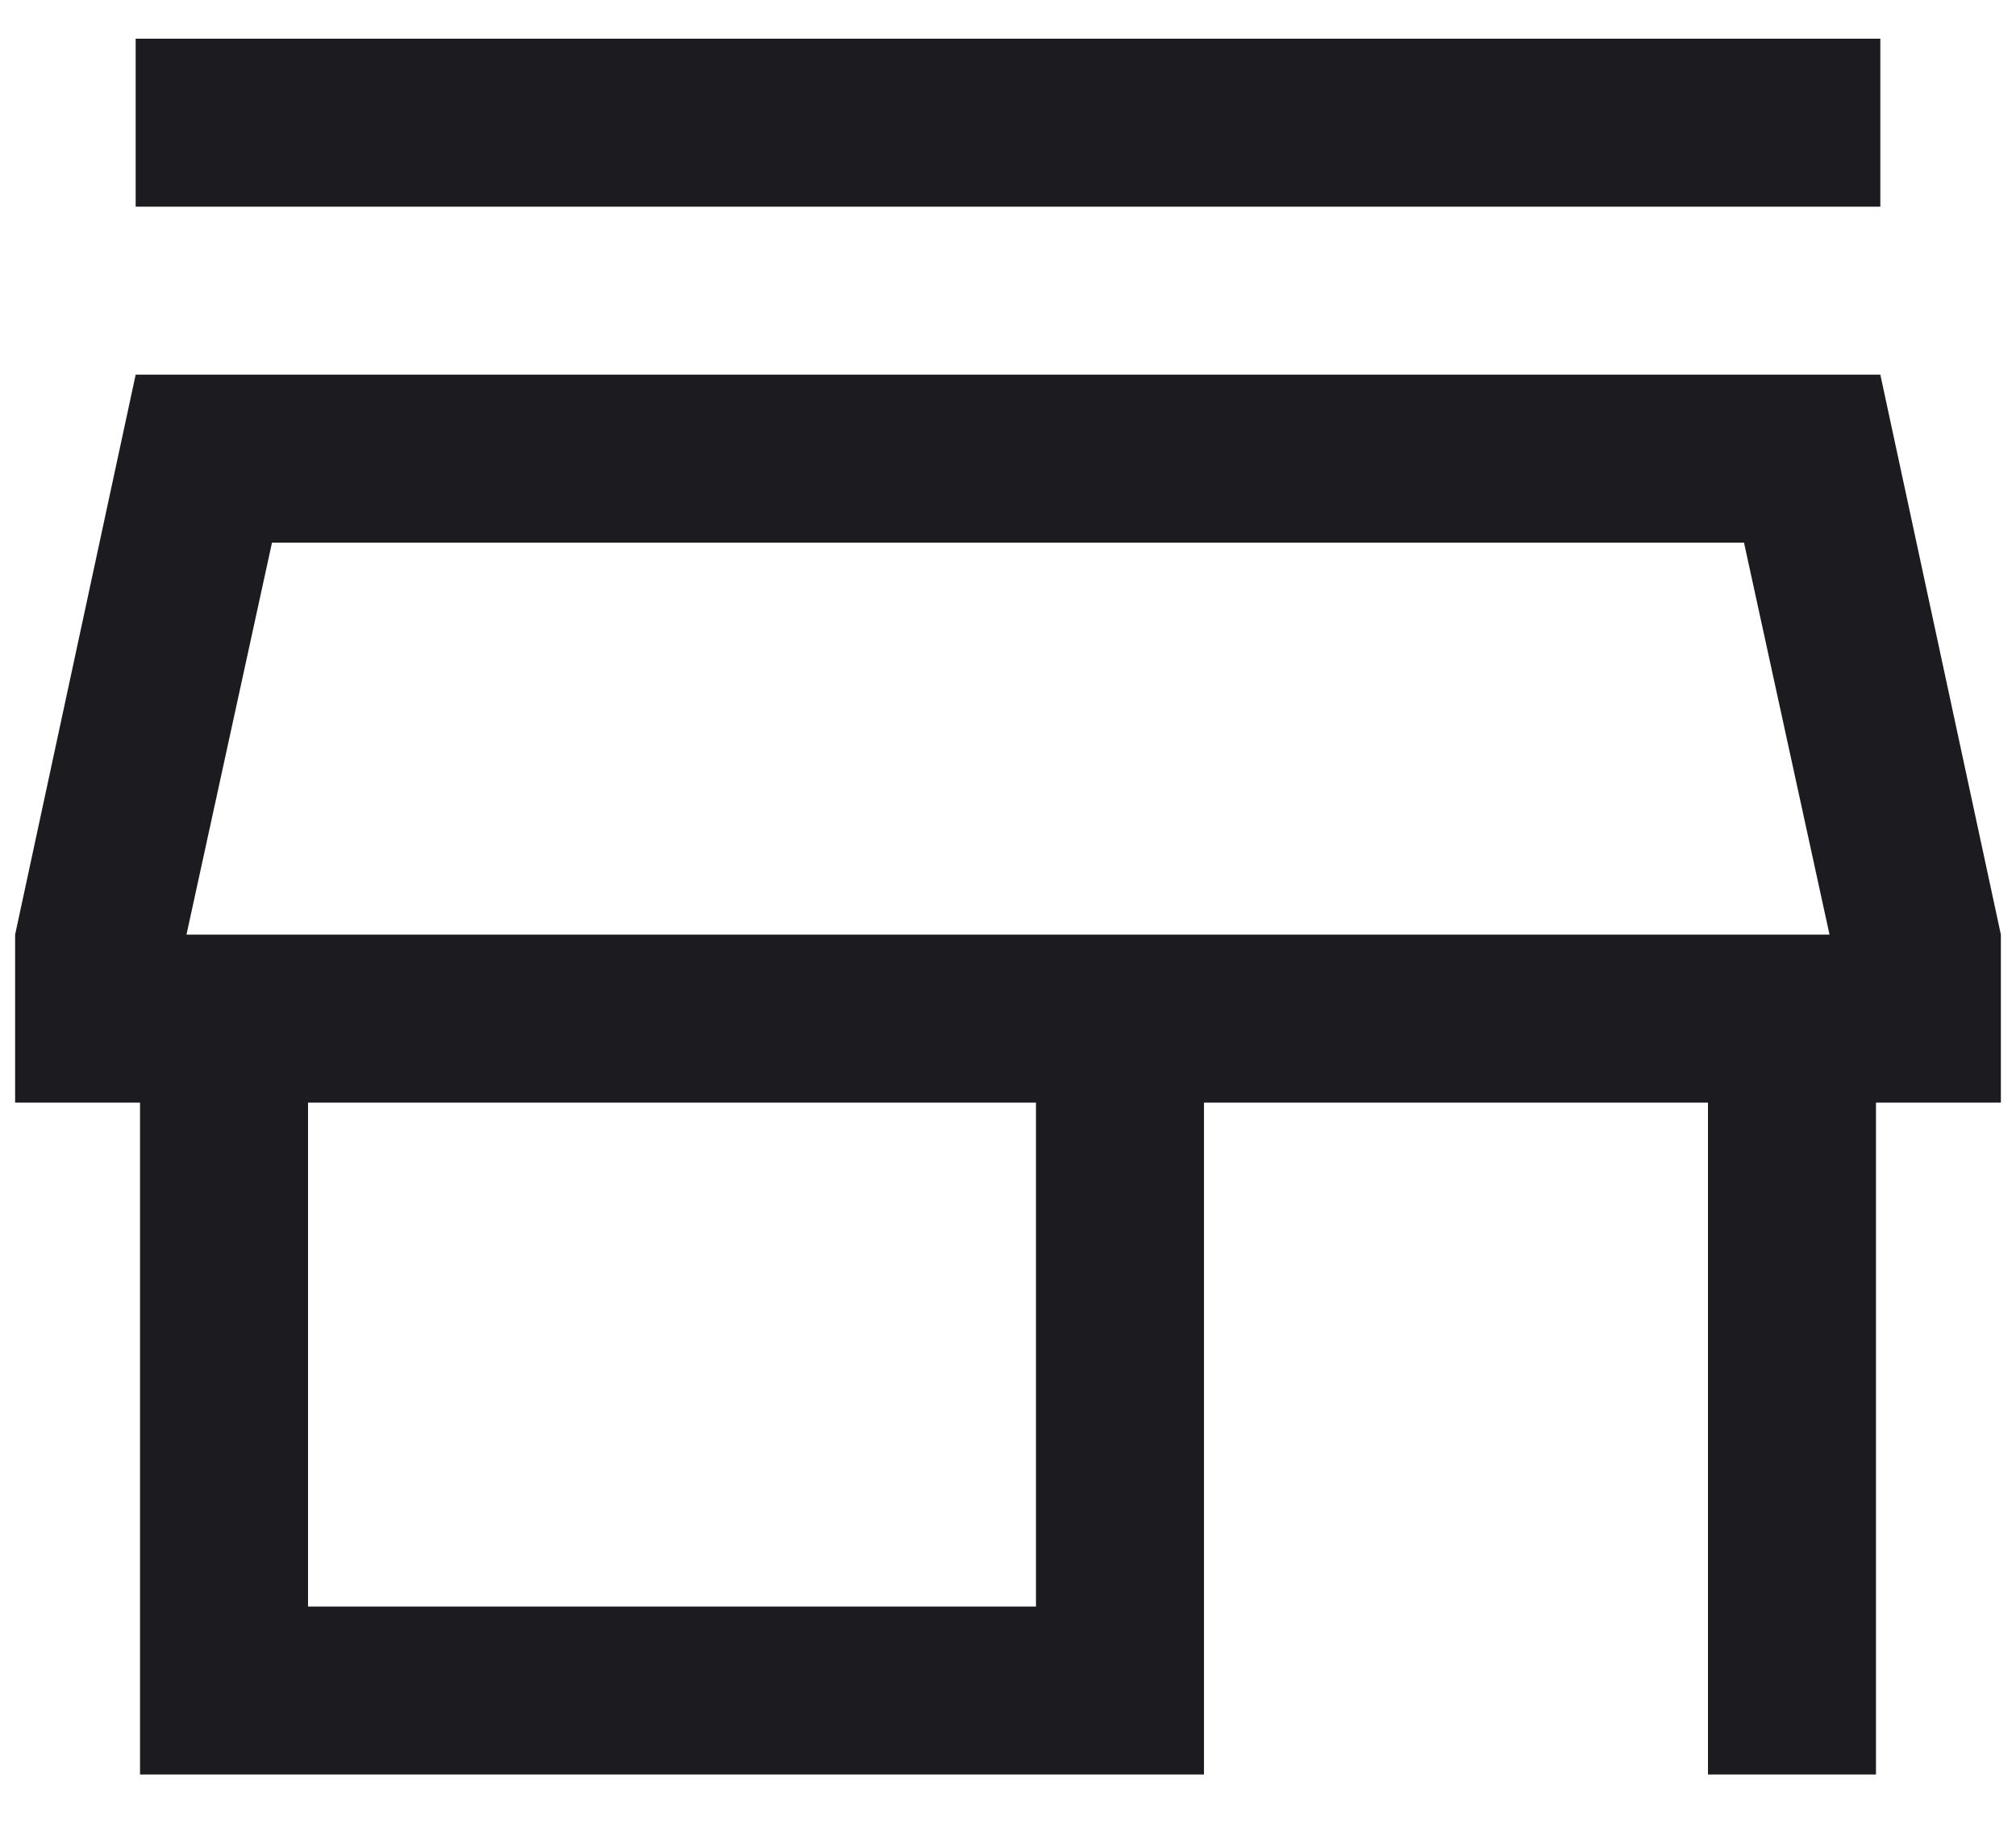 <svg xmlns="http://www.w3.org/2000/svg" fill="none" viewBox="0 0 24 22" height="22" width="24">
<path fill="#1C1B1F" d="M1.615 2.461V0.461H22.385V2.461H1.615ZM1.667 21.128V13.128H0.18V11.128L1.615 4.461H22.385L23.82 11.128V13.128H22.333V21.128H20.333V13.128H14.333V21.128H1.667ZM3.667 19.128H12.333V13.128H3.667V19.128ZM2.22 11.128H21.78L20.762 6.461H3.238L2.22 11.128Z"></path>
</svg>
